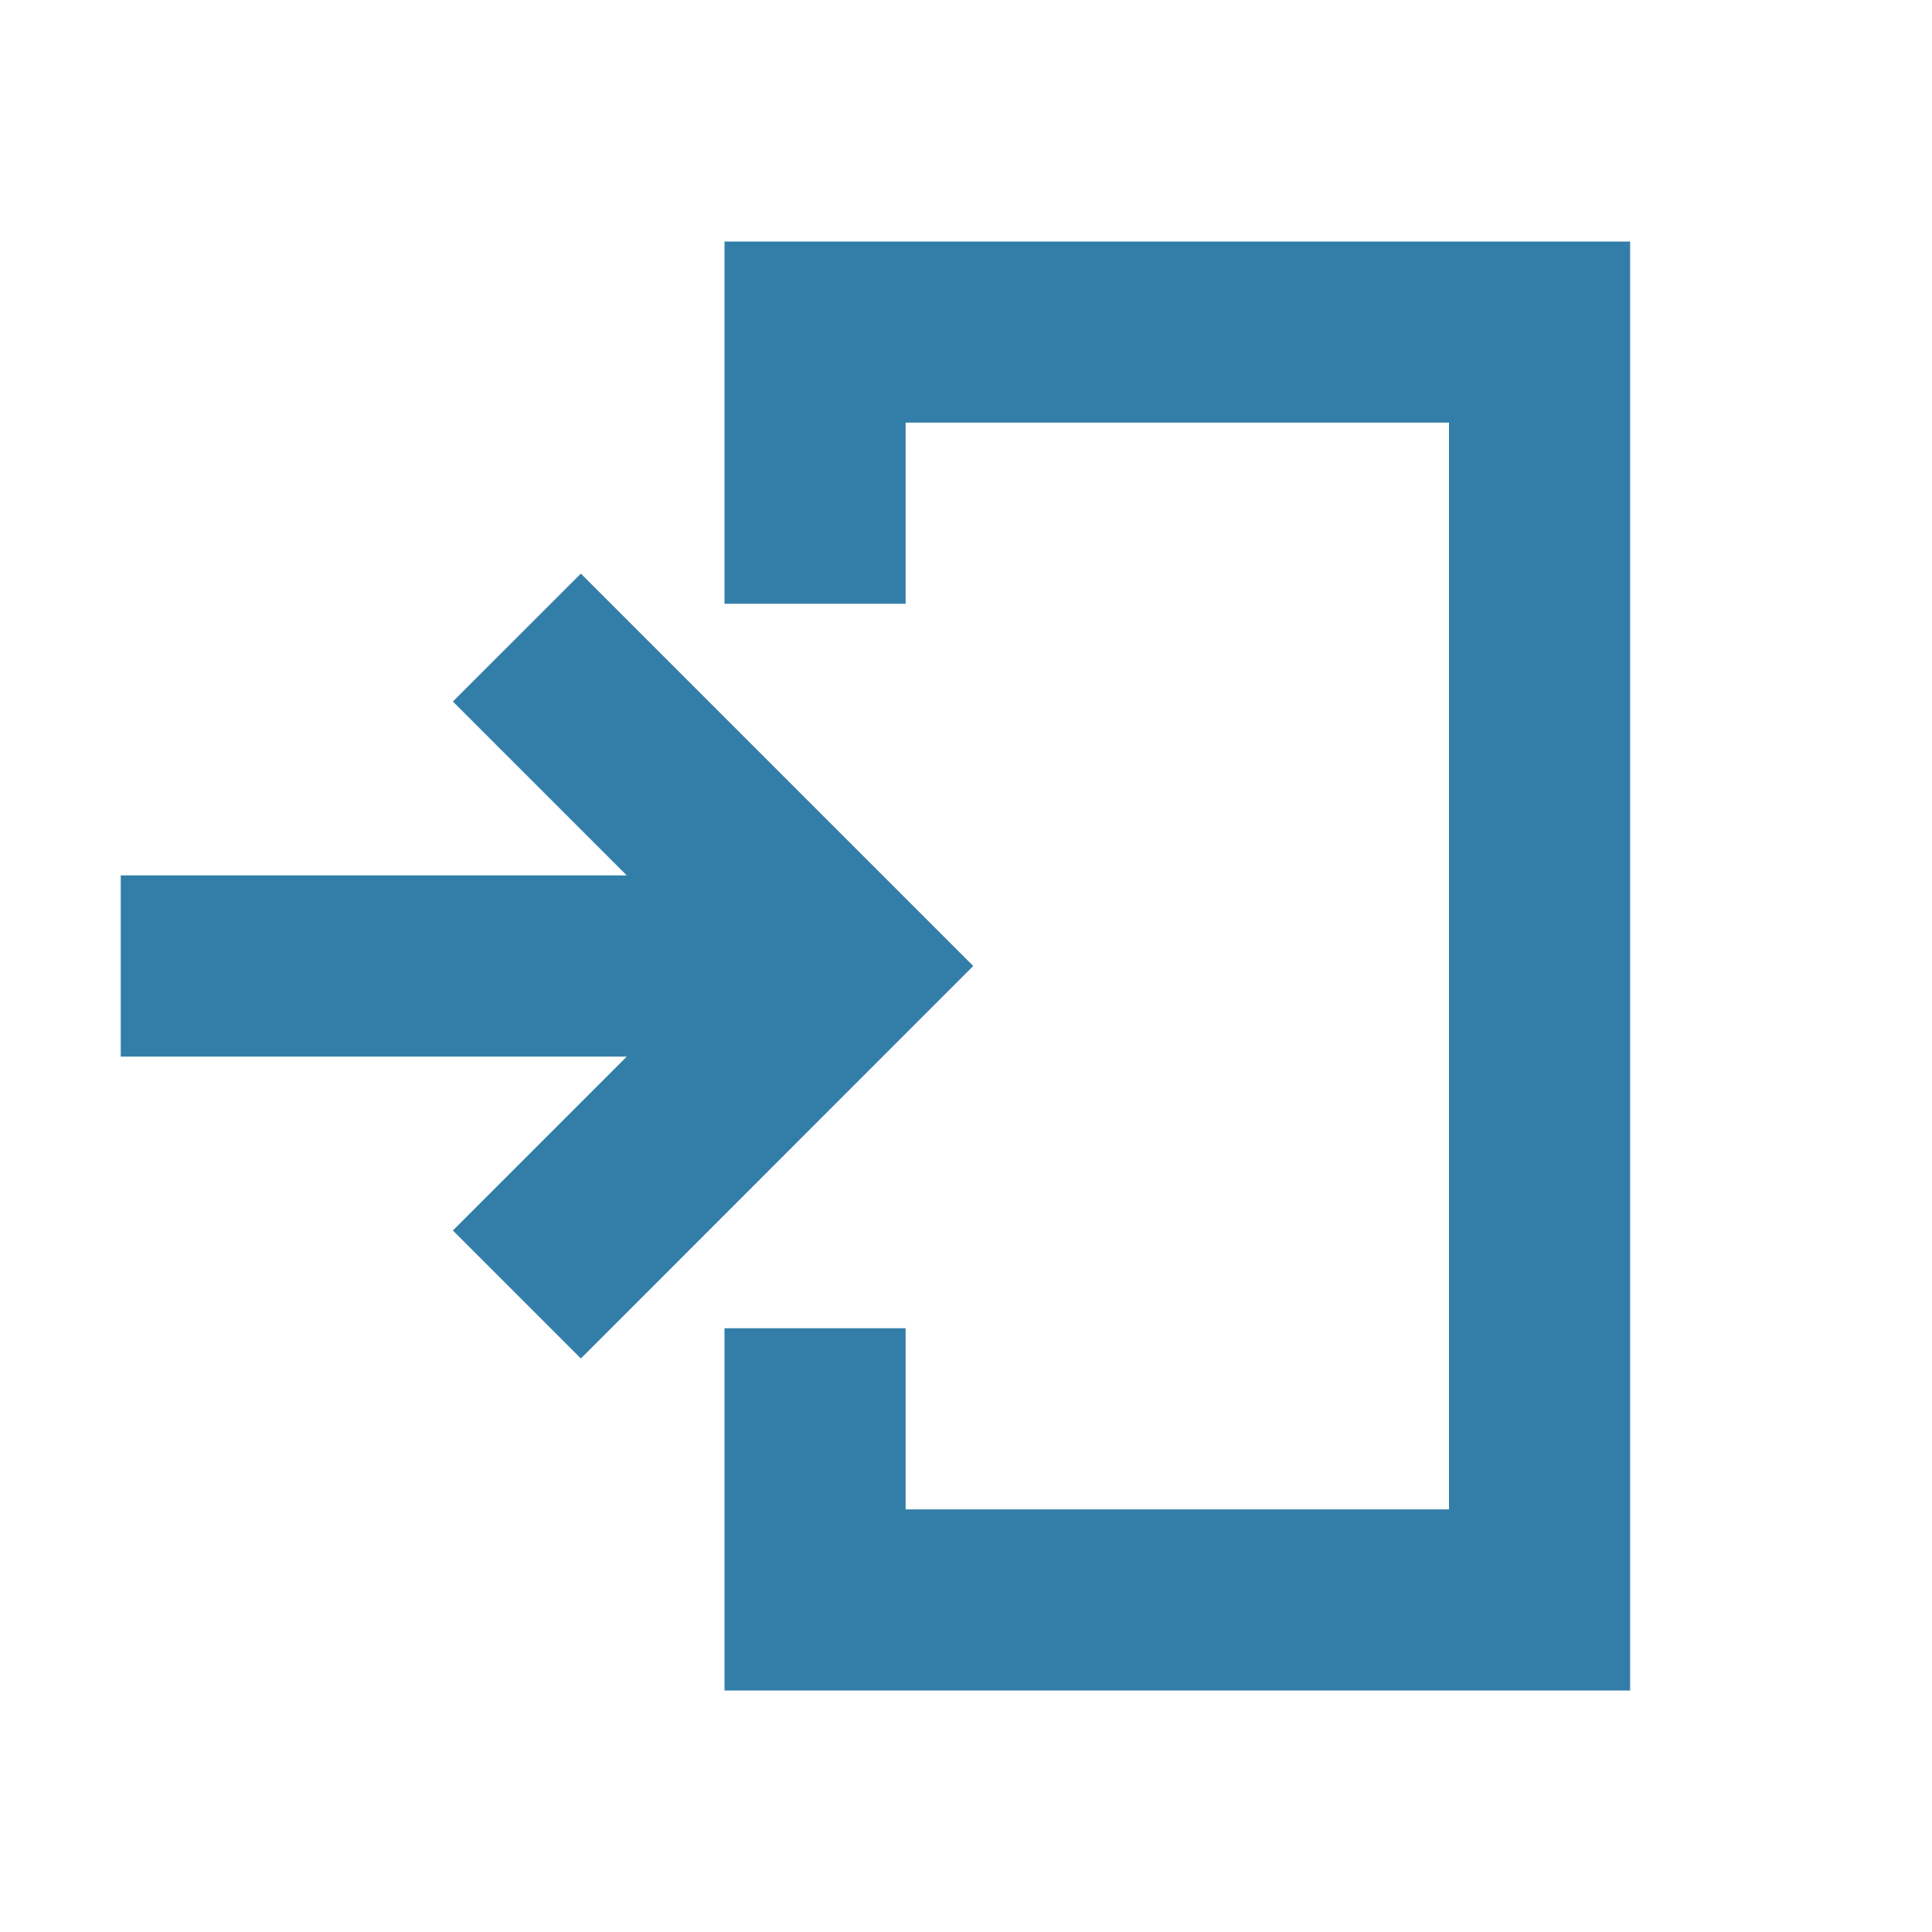 <svg xmlns="http://www.w3.org/2000/svg" viewBox="0 0 20 20" fill="#337ea9"><path d="m10.075 10-4.062 4.063-1.325-1.325 1.8-1.8H1.25V9.062h5.238l-1.8-1.8 1.325-1.324zM7.5 2.5v3.75h1.875V4.375H15v11.25H9.375V13.75H7.5v3.75h9.375v-15z" fill="#337ea9"></path></svg>